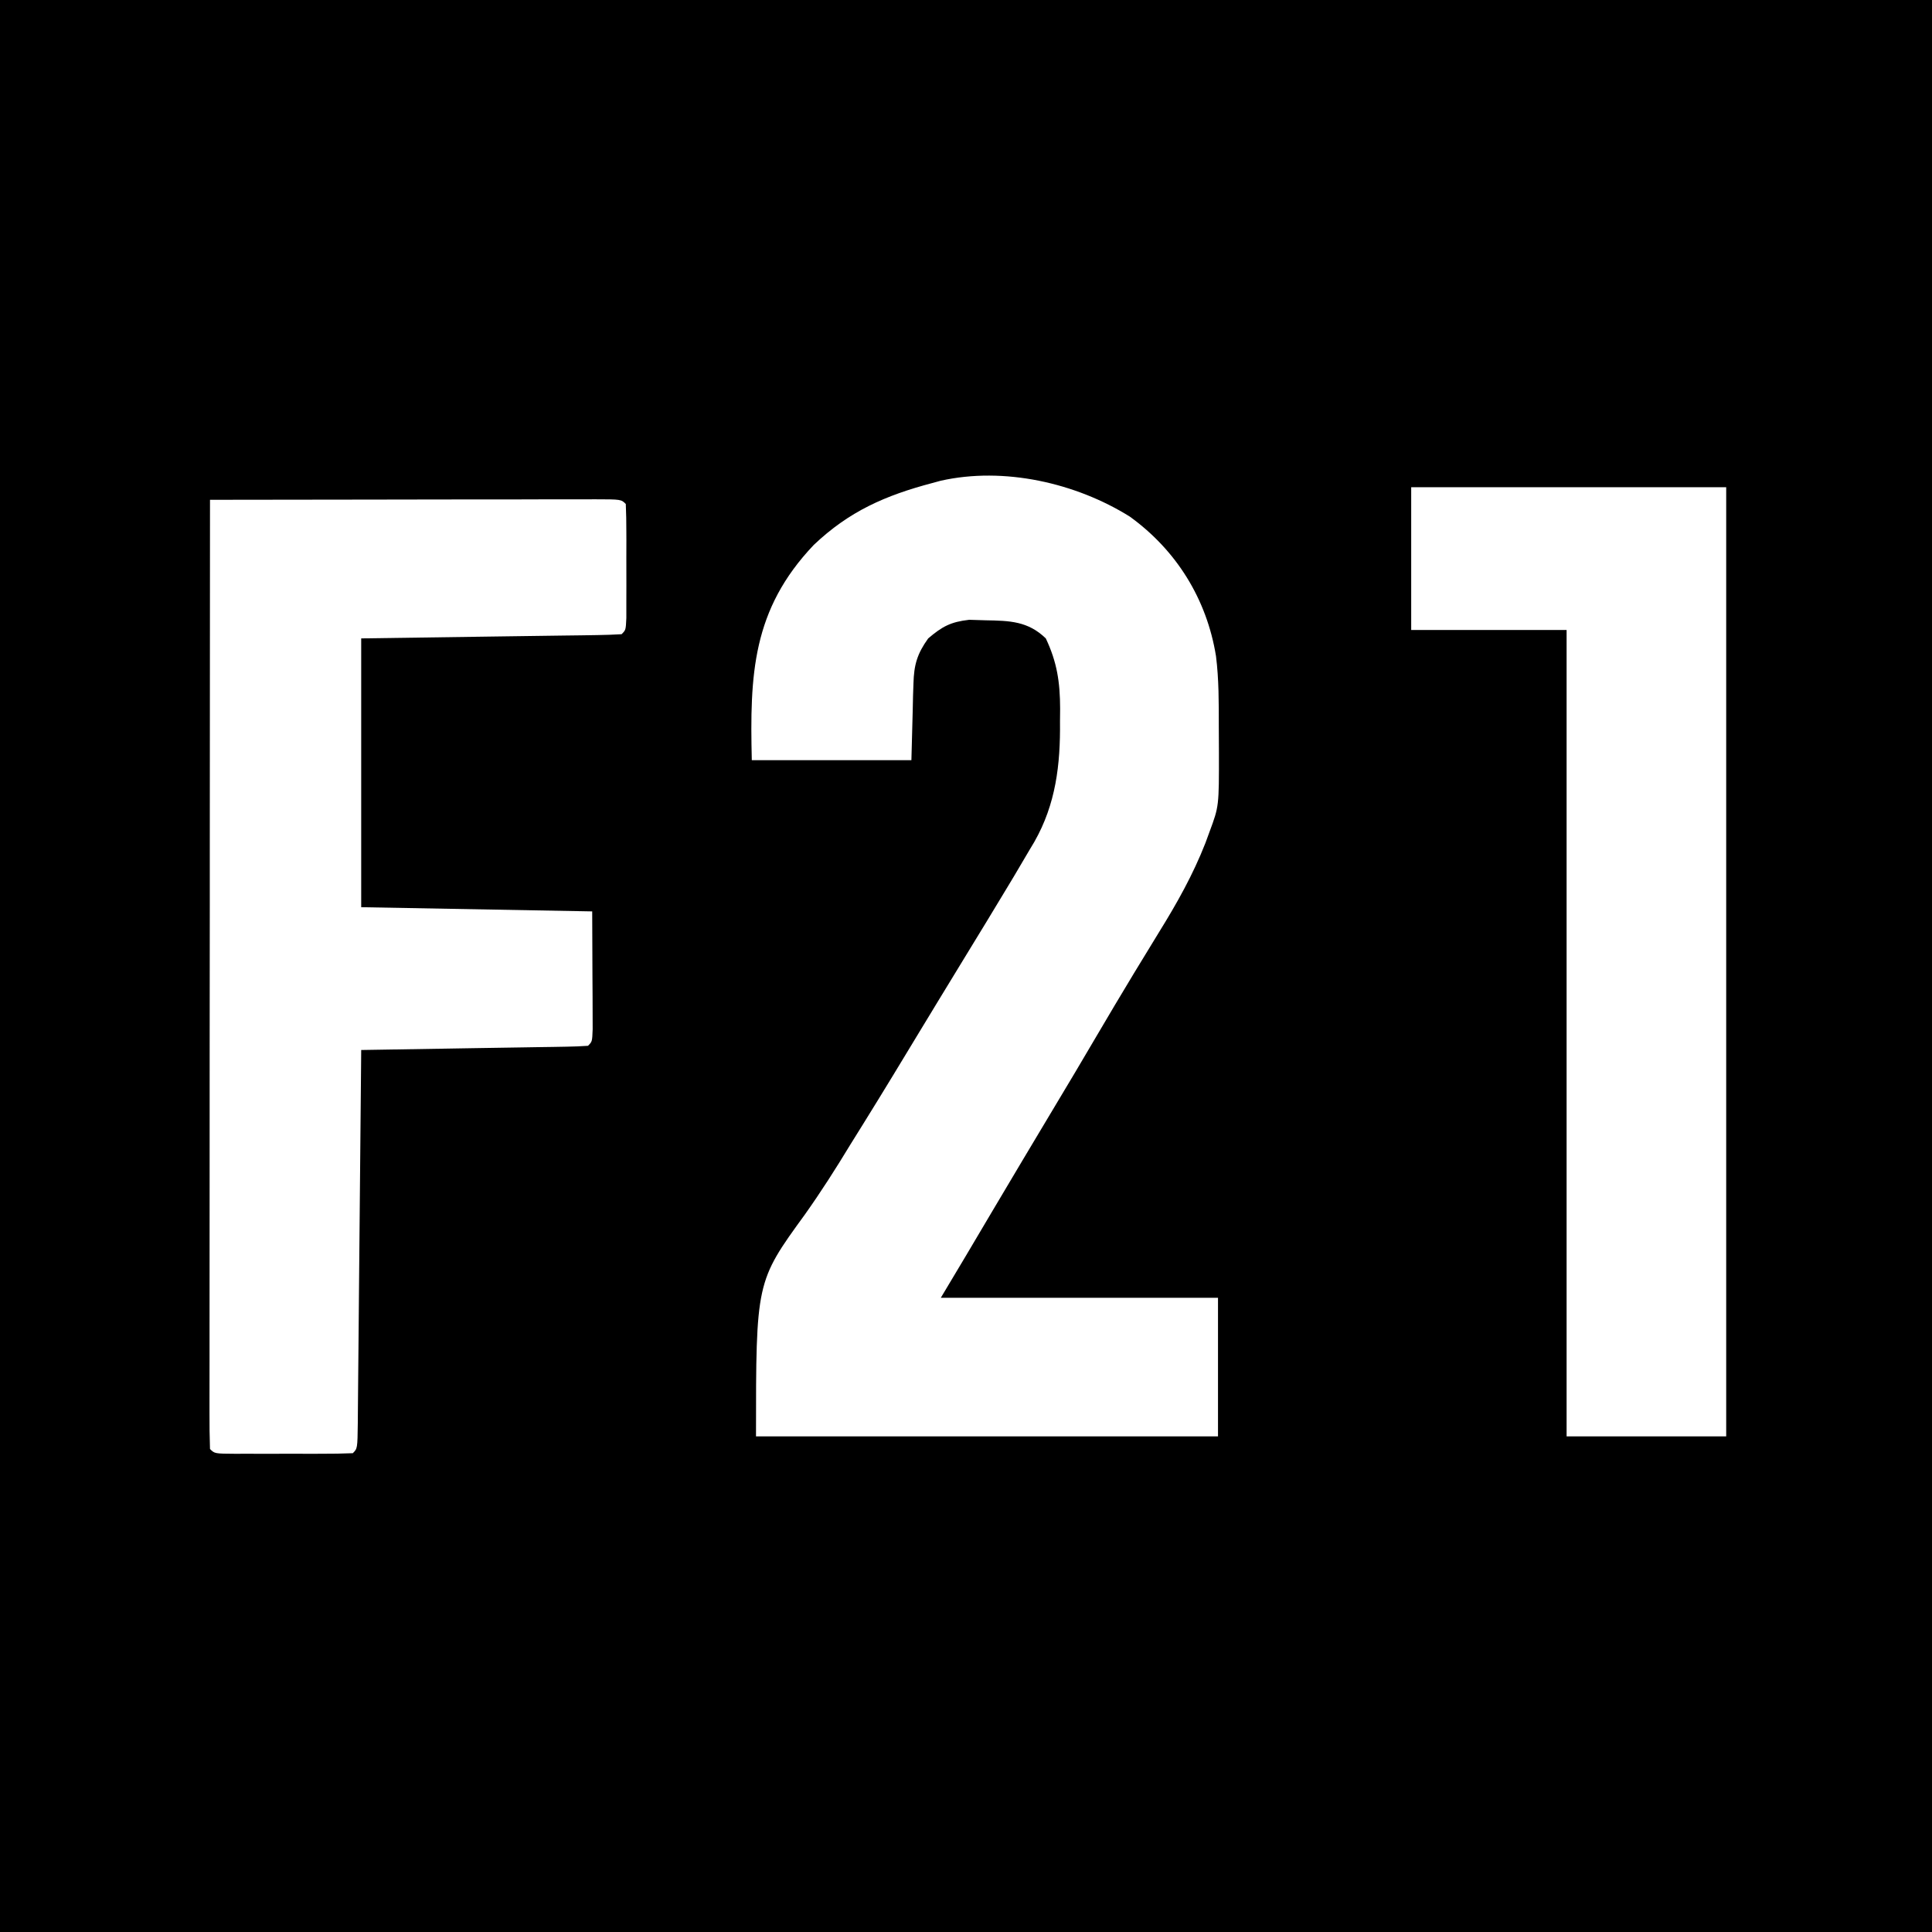 <svg width="460" height="460" viewBox="0 0 460 460" fill="none" xmlns="http://www.w3.org/2000/svg">
<rect x="0" y="0" width="460" height="460" fill="#808080" stroke="none"/>
<g clip-path="url(#clip0_2_576)">
<path d="M0 0C151.8 0 303.6 0 460 0C460 151.8 460 303.6 460 460C308.2 460 156.4 460 0 460C0 308.2 0 156.4 0 0Z" fill="black"/>
<path d="M269 123C280.12 131.03 287.32 142.66 289.52 156.2C290.22 161.77 290.19 167.3 290.19 172.91C290.19 174.93 290.21 176.95 290.22 178.97C290.24 191.96 290.24 191.96 288 198C287.67 198.9 287.34 199.8 287 200.73C284.05 208.25 280.25 215.02 276 221.88C274.66 224.07 273.33 226.26 271.99 228.45C271.32 229.55 270.66 230.64 269.97 231.76C266.97 236.69 264.05 241.66 261.12 246.62C257.69 252.47 254.23 258.3 250.73 264.11C245.83 272.26 240.98 280.44 236.12 288.62C234.86 290.76 233.6 292.89 232.33 295.02C231.56 296.32 230.78 297.63 230.01 298.94C228.01 302.3 226.01 305.65 224 309C245.78 309 267.56 309 290 309C290 319.89 290 330.78 290 342C253.7 342 217.4 342 180 342C180 305.18 180 305.18 191.64 289.17C195.48 283.76 199 278.24 202.44 272.56C203.49 270.87 204.54 269.18 205.59 267.5C210.33 259.88 214.97 252.2 219.61 244.53C220.34 243.34 221.06 242.15 221.78 240.96C222.13 240.38 222.49 239.79 222.85 239.19C225.18 235.34 227.53 231.5 229.88 227.66C233.28 222.12 236.65 216.57 240 211C240.47 210.22 240.94 209.44 241.42 208.64C242.69 206.52 243.94 204.39 245.19 202.25C245.54 201.67 245.89 201.08 246.25 200.48C251.4 191.46 252.49 182.04 252.38 171.81C252.39 170.78 252.4 169.76 252.41 168.7C252.39 162.43 251.69 157.68 249 152C244.76 147.89 240.4 147.79 234.69 147.69C233.39 147.65 232.1 147.61 230.76 147.57C226.36 148.07 224.36 149.15 221 152C218.38 155.66 217.61 158.27 217.49 162.74C217.44 164.18 217.44 164.18 217.39 165.65C217.35 167.46 217.35 167.46 217.31 169.31C217.21 173.17 217.11 177.03 217 181C204.46 181 191.92 181 179 181C178.52 160.66 179.07 145.19 193.75 129.75C202.2 121.72 210.8 117.96 222 115C222.64 114.82 223.28 114.65 223.94 114.47C239.01 111.07 256.15 114.97 269 123Z" fill="white"/>
<path d="M50 119C62.76 118.98 75.52 118.96 88.28 118.95C94.21 118.94 100.13 118.94 106.05 118.92C111.77 118.91 117.48 118.91 123.19 118.91C125.38 118.9 127.56 118.9 129.75 118.89C132.79 118.89 135.84 118.89 138.89 118.89C139.8 118.88 140.72 118.88 141.66 118.88C147.89 118.89 147.89 118.89 149 120C149.1 122.21 149.13 124.42 149.13 126.62C149.13 127.29 149.13 127.95 149.14 128.63C149.14 130.03 149.13 131.44 149.13 132.84C149.13 134.99 149.13 137.14 149.14 139.3C149.14 140.66 149.13 142.02 149.13 143.38C149.13 144.62 149.13 145.87 149.13 147.15C149 150 149 150 148 151C146.07 151.12 144.13 151.18 142.2 151.21C140.94 151.23 139.68 151.25 138.38 151.27C137.03 151.28 135.69 151.3 134.34 151.32C132.51 151.34 132.51 151.34 130.65 151.37C126.08 151.44 121.51 151.5 116.94 151.56C106.73 151.71 96.52 151.85 86 152C86 173.12 86 194.24 86 216C104.15 216.33 122.3 216.66 141 217C141.02 222.09 141.04 227.19 141.06 232.44C141.07 234.05 141.08 235.66 141.09 237.31C141.09 238.57 141.1 239.83 141.1 241.12C141.1 242.41 141.11 243.71 141.11 245.04C141 248 141 248 140 249C138.31 249.12 136.62 249.18 134.93 249.21C133.85 249.23 132.77 249.25 131.65 249.27C129.89 249.29 129.89 249.29 128.09 249.32C126.89 249.34 125.7 249.36 124.46 249.38C120.62 249.45 116.78 249.5 112.94 249.56C110.34 249.61 107.74 249.65 105.15 249.69C98.76 249.8 92.38 249.9 86 250C85.99 251.19 85.98 252.38 85.97 253.6C85.87 264.77 85.77 275.94 85.66 287.11C85.61 292.85 85.55 298.59 85.5 304.34C85.46 309.87 85.4 315.41 85.35 320.95C85.33 323.07 85.31 325.18 85.29 327.3C85.27 330.26 85.24 333.21 85.21 336.17C85.2 337.05 85.19 337.94 85.19 338.85C85.11 344.89 85.11 344.89 84 346C81.56 346.1 79.16 346.14 76.72 346.13C75.99 346.13 75.26 346.13 74.51 346.14C72.97 346.14 71.42 346.13 69.88 346.13C67.51 346.13 65.14 346.13 62.77 346.14C61.27 346.14 59.78 346.13 58.28 346.13C57.21 346.14 57.21 346.14 56.12 346.14C51.11 346.11 51.11 346.11 50 345C49.9 342.09 49.87 339.21 49.88 336.3C49.88 335.38 49.88 334.45 49.88 333.5C49.88 330.38 49.88 327.26 49.89 324.14C49.89 321.91 49.89 319.69 49.89 317.46C49.89 311.39 49.89 305.33 49.9 299.26C49.9 292.93 49.91 286.6 49.91 280.27C49.91 269.63 49.92 259 49.92 248.37C49.93 237.41 49.94 226.46 49.95 215.5C49.95 214.83 49.95 214.15 49.95 213.46C49.95 210.07 49.95 206.69 49.95 203.3C49.96 175.2 49.98 147.1 50 119Z" fill="white"/>
<path d="M336 116C360.75 116 385.5 116 411 116C411 190.58 411 265.16 411 342C398.46 342 385.92 342 373 342C373 278.64 373 215.28 373 150C360.79 150 348.58 150 336 150C336 138.78 336 127.56 336 116Z" fill="white"/>
</g>
<defs>
<clipPath id="clip0_2_576">
<rect width="460" height="460" fill="white"/>
</clipPath>
</defs>
</svg>
